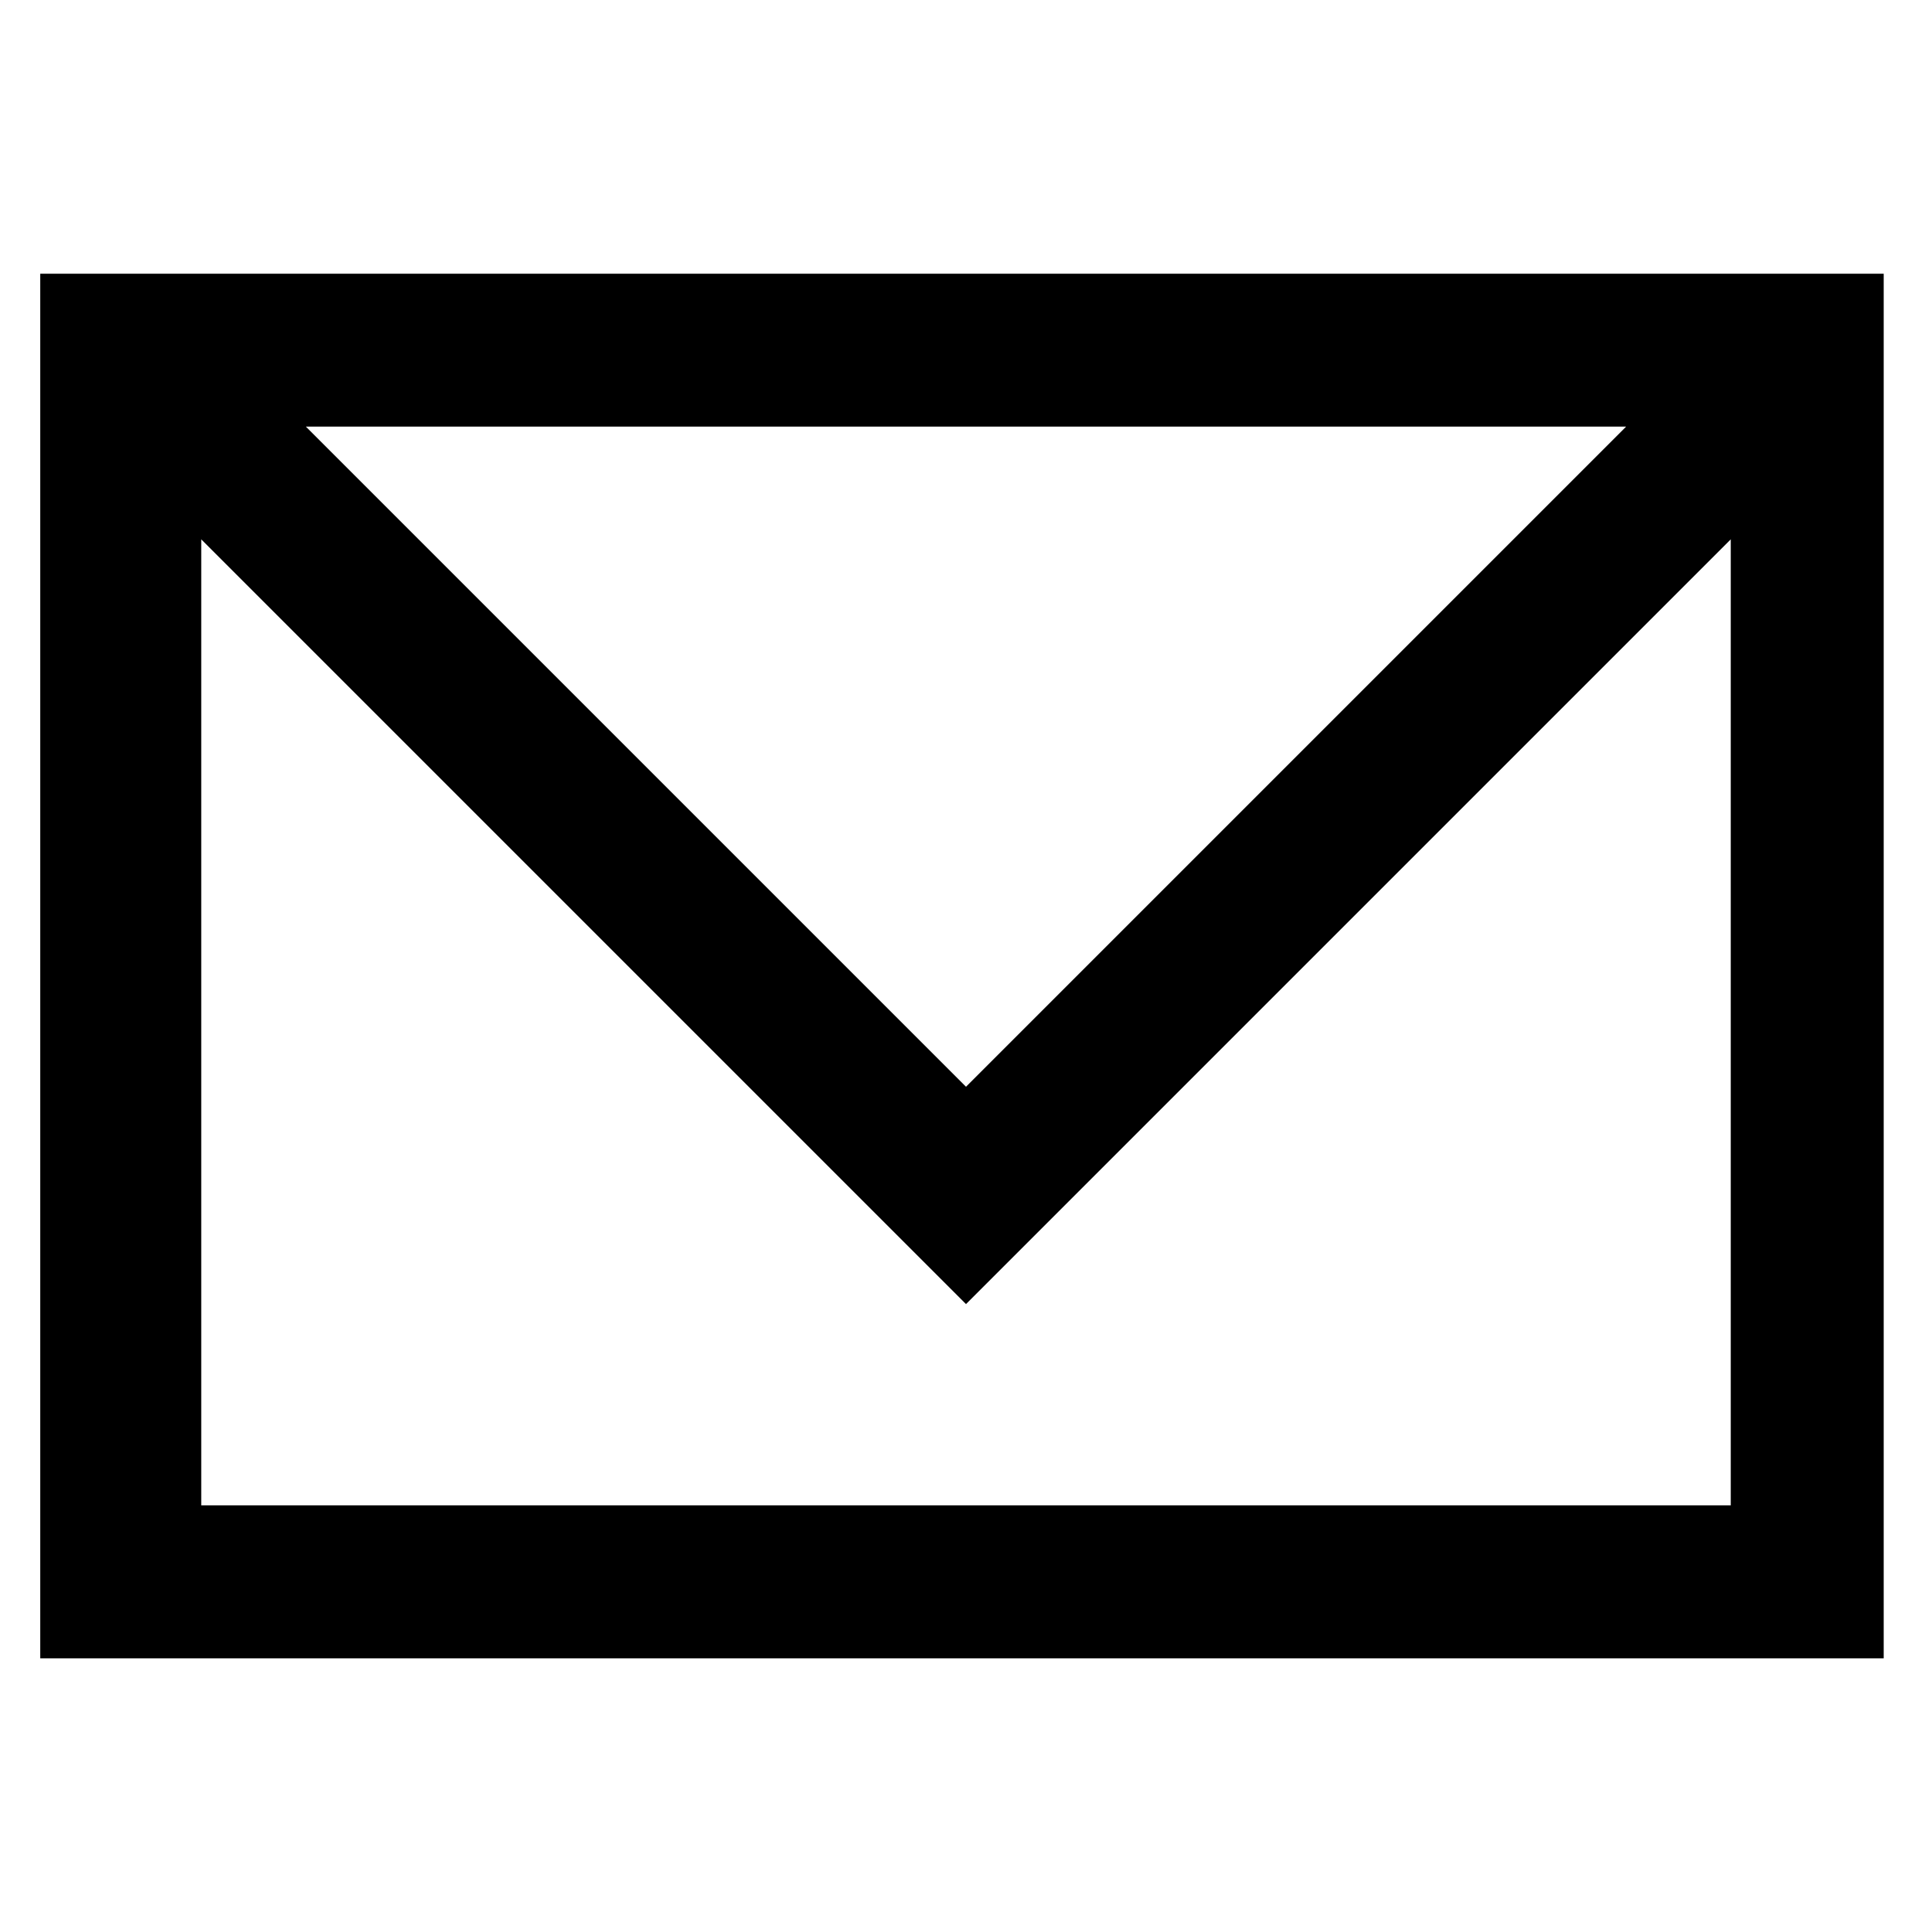 <?xml version="1.0" encoding="utf-8"?>
<!-- Generator: Adobe Illustrator 26.3.1, SVG Export Plug-In . SVG Version: 6.00 Build 0)  -->
<svg version="1.1" id="Layer_1" xmlns="http://www.w3.org/2000/svg" xmlns:xlink="http://www.w3.org/1999/xlink" x="0px" y="0px"
	 viewBox="0 0 24 24" style="enable-background:new 0 0 24 24;" xml:space="preserve">
<g>
	<path d="M0.5,3.4v17.2h22.9V3.4H0.5z M20.2,5.3L12,13.5L3.8,5.3H20.2z M2.5,18.7v-12l9.5,9.5l9.5-9.5v12H2.5z"/>
</g>
</svg>
